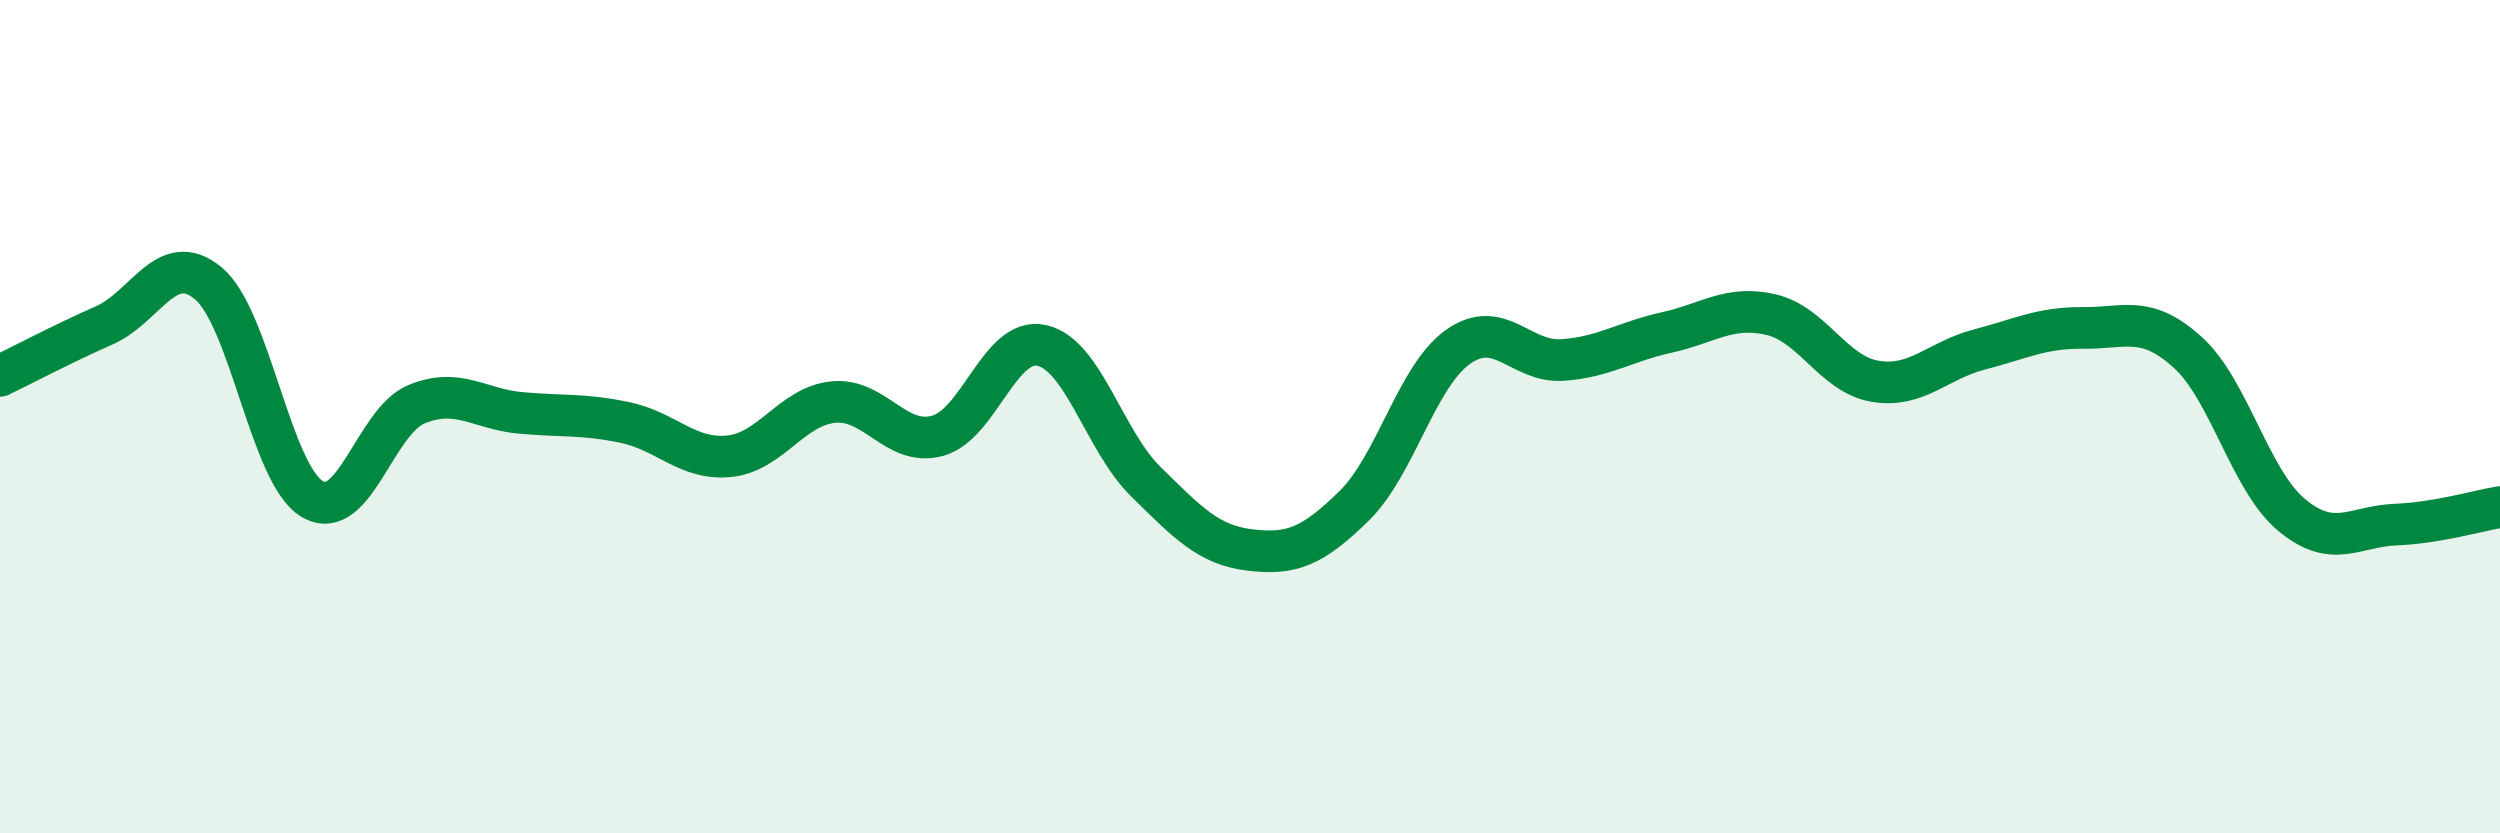 
    <svg width="60" height="20" viewBox="0 0 60 20" xmlns="http://www.w3.org/2000/svg">
      <path
        d="M 0,9.02 C 0.5,8.78 1.5,8.25 2.5,7.81 C 3.5,7.37 4,5.97 5,6.8 C 6,7.63 6.5,11.4 7.5,11.98 C 8.5,12.56 9,10.11 10,9.7 C 11,9.29 11.5,9.82 12.5,9.91 C 13.5,10 14,9.93 15,10.14 C 16,10.35 16.5,11.05 17.5,10.95 C 18.5,10.85 19,9.75 20,9.65 C 21,9.55 21.5,10.73 22.5,10.46 C 23.5,10.19 24,8.07 25,8.29 C 26,8.51 26.5,10.58 27.5,11.56 C 28.5,12.54 29,13.08 30,13.2 C 31,13.32 31.5,13.12 32.5,12.14 C 33.5,11.16 34,9.02 35,8.32 C 36,7.62 36.5,8.71 37.5,8.64 C 38.5,8.57 39,8.2 40,7.98 C 41,7.76 41.5,7.32 42.5,7.55 C 43.5,7.78 44,8.98 45,9.15 C 46,9.32 46.5,8.65 47.5,8.39 C 48.5,8.13 49,7.86 50,7.87 C 51,7.88 51.5,7.55 52.5,8.45 C 53.5,9.35 54,11.53 55,12.36 C 56,13.19 56.5,12.63 57.5,12.59 C 58.5,12.55 59.5,12.25 60,12.17L60 20L0 20Z"
        fill="#008740"
        opacity="0.1"
        stroke-linecap="round"
        stroke-linejoin="round"
      />
      <path
        d="M 0,9.02 C 0.5,8.78 1.5,8.25 2.5,7.81 C 3.5,7.37 4,5.97 5,6.8 C 6,7.63 6.5,11.4 7.5,11.98 C 8.5,12.56 9,10.11 10,9.7 C 11,9.29 11.5,9.82 12.5,9.91 C 13.5,10 14,9.93 15,10.14 C 16,10.35 16.5,11.05 17.5,10.95 C 18.5,10.85 19,9.75 20,9.65 C 21,9.55 21.5,10.73 22.5,10.46 C 23.5,10.19 24,8.07 25,8.29 C 26,8.51 26.5,10.58 27.5,11.56 C 28.5,12.54 29,13.08 30,13.2 C 31,13.32 31.5,13.12 32.5,12.14 C 33.5,11.16 34,9.02 35,8.32 C 36,7.62 36.5,8.71 37.5,8.64 C 38.5,8.57 39,8.2 40,7.98 C 41,7.76 41.5,7.32 42.5,7.55 C 43.5,7.78 44,8.98 45,9.15 C 46,9.32 46.5,8.65 47.5,8.39 C 48.5,8.13 49,7.86 50,7.87 C 51,7.88 51.5,7.55 52.5,8.45 C 53.5,9.35 54,11.53 55,12.36 C 56,13.19 56.5,12.63 57.5,12.59 C 58.5,12.55 59.5,12.25 60,12.17"
        stroke="#008740"
        stroke-width="1"
        fill="none"
        stroke-linecap="round"
        stroke-linejoin="round"
      />
    </svg>
  